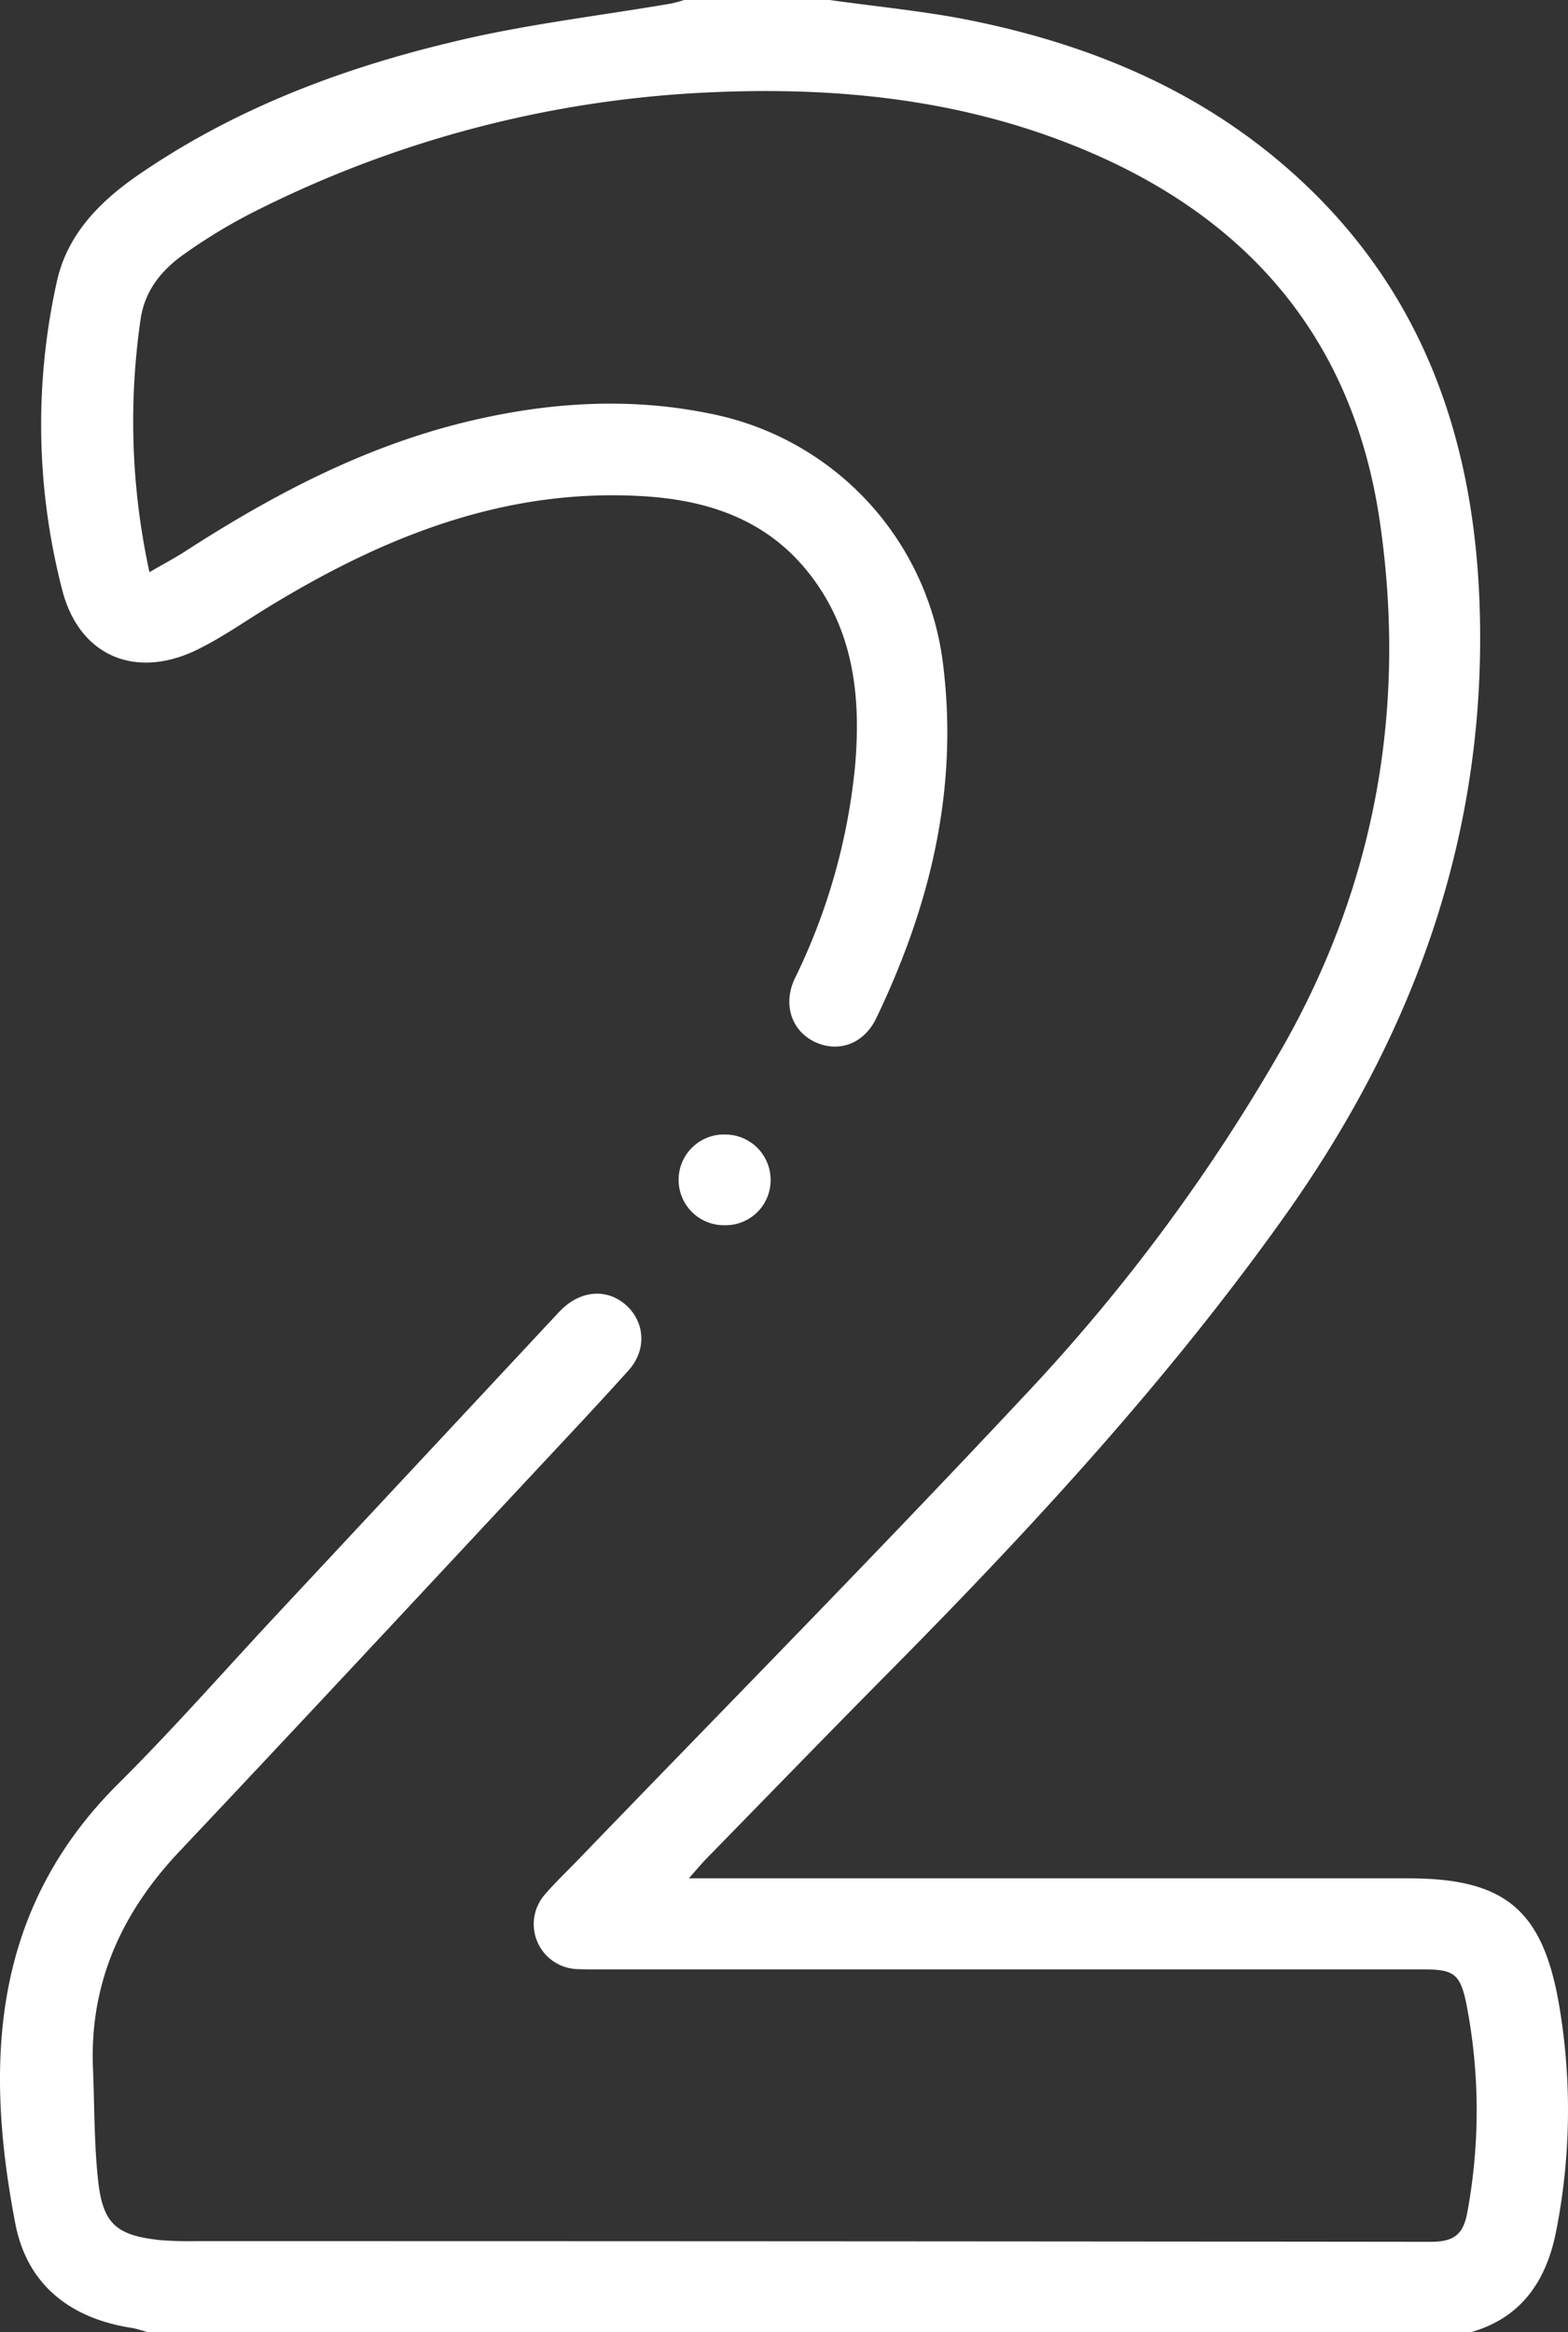 <svg xmlns="http://www.w3.org/2000/svg" viewBox="0 0 258.19 384"><rect x="0" y="0" width="258.19" height="384" fill="#333333" stroke="none"/><defs><style>.cls-1{fill:#fff;}</style></defs><g id="Слой_2" data-name="Слой 2"><g id="Слой_1-2" data-name="Слой 1"><path class="cls-1" d="M136.6,0c7.14,1,14.33,1.71,21.4,3C179,7,198.16,14.88,214,29.52c20.06,18.52,28.48,42.23,29.59,69,1.56,37.84-10.4,71.33-32.18,101.9-19.35,27.16-41.85,51.5-65.23,75.11-10,10.11-19.92,20.33-29.86,30.51-.77.78-1.46,1.63-2.9,3.24H231.84c15.78,0,22.15,5,24.87,20.77a102.86,102.86,0,0,1-.46,37.27c-1.58,8.13-5.65,14.32-14.11,16.71H24.32a20.41,20.41,0,0,0-2.48-.7c-10.19-1.53-17.37-7.06-19.32-17.21-5.11-26.56-3.84-51.78,17-72.46,8.76-8.71,16.92-18,25.35-27.06l46-49.3c.6-.64,1.18-1.29,1.81-1.89,3.24-3,7.41-3.21,10.44-.48s3.45,7.29.37,10.72c-5.85,6.5-11.86,12.85-17.82,19.24-18.67,20-37.28,40-56.07,59.9-9.55,10.1-14.88,21.72-14.29,35.8.25,6.11.18,12.25.83,18.32.77,7.27,3,9.17,10.24,9.94a59.54,59.54,0,0,0,6,.17q101.61,0,203.22.11c3.81,0,5.34-1.22,6-4.79a91.83,91.83,0,0,0-.19-34.62c-1-4.73-2.12-5.44-6.92-5.44H99c-1.37,0-2.74,0-4.11-.06A7.41,7.41,0,0,1,89.67,312c1.71-2,3.62-3.8,5.44-5.69,24.44-25.34,49.17-50.42,73.22-76.13a301.65,301.65,0,0,0,43.35-58.59c15-26.81,19.93-55.57,15.52-85.74C222.77,55.47,205.09,35.28,176.91,24c-19.24-7.72-39.4-9.72-59.86-8.8A184.29,184.29,0,0,0,41,35.3a90.46,90.46,0,0,0-10.52,6.43c-3.78,2.63-6.62,6-7.33,10.85a116.44,116.44,0,0,0,1.46,41.63c2.35-1.36,4.27-2.38,6.09-3.56,14.32-9.24,29.31-17.11,46-21.17,13.46-3.27,27.12-4.17,40.78-1.26A47.94,47.94,0,0,1,155.36,110c2.41,20.4-2.32,39.42-11.08,57.66-2,4.2-6.15,5.7-10,3.95s-5.46-6.13-3.41-10.48A101.62,101.62,0,0,0,140.81,126c.95-11.11-.19-21.78-7.13-31S117,82.39,106,81.71c-22.92-1.41-43,6.71-62.06,18.4-3.71,2.28-7.32,4.8-11.21,6.74C22.47,112,13,108.14,10.21,97A108.58,108.58,0,0,1,9.4,46.19c1.7-7.46,6.77-12.72,12.82-17C38,18.19,55.66,11.43,74.14,7,86.08,4.06,98.38,2.66,110.52.58A20.37,20.37,0,0,0,112.65,0Z"/><path class="cls-1" d="M126.89,194.17a7.41,7.41,0,0,1-7.48,7.57,7.47,7.47,0,1,1,.13-14.93A7.47,7.47,0,0,1,126.89,194.17Z"/></g></g></svg>